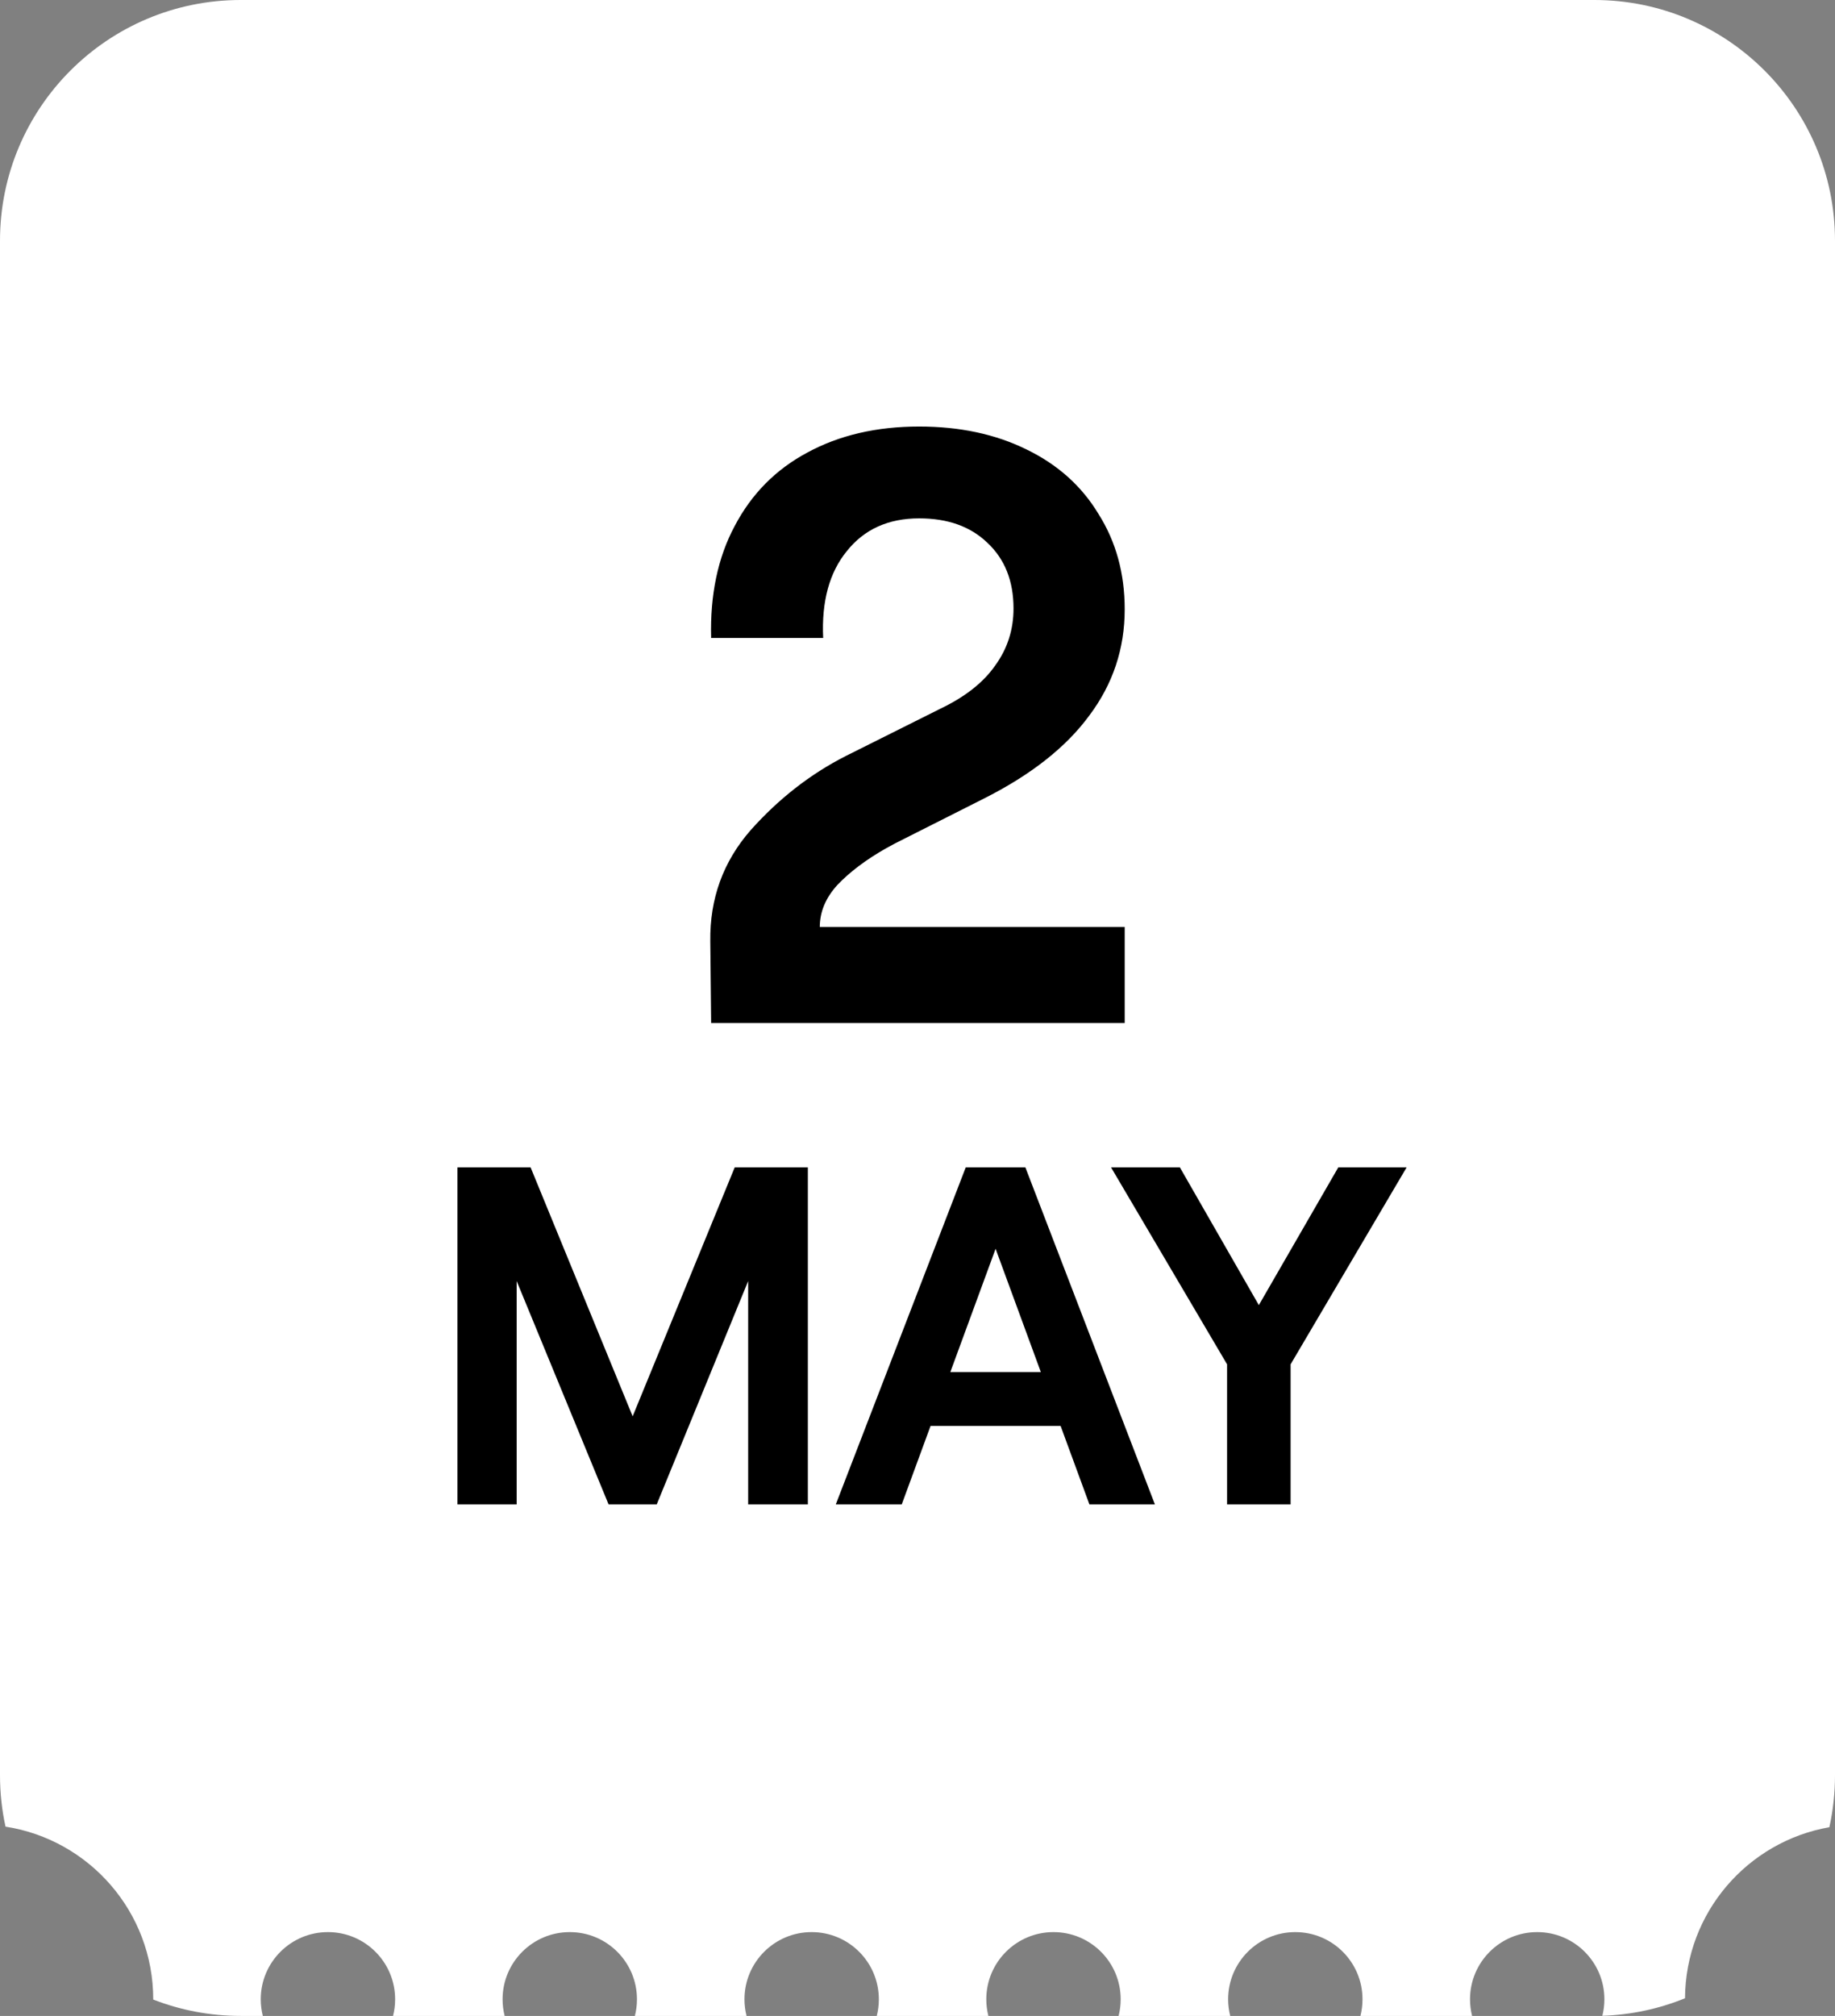 <?xml version="1.0" encoding="UTF-8"?> <svg xmlns="http://www.w3.org/2000/svg" width="61" height="67" viewBox="0 0 61 67" fill="none"><rect x="0" y="0" width="61" height="67" fill="#808080" stroke="none"/><path fill-rule="evenodd" clip-rule="evenodd" d="M0 8C0 3.582 3.582 0 8 0H53C57.418 0 61 3.582 61 8V59C61 59.593 60.935 60.171 60.813 60.728C58.097 61.203 56.03 63.565 56.014 66.413C55.161 66.76 54.236 66.964 53.266 66.996C53.31 66.82 53.334 66.636 53.334 66.447C53.334 65.214 52.334 64.214 51.1 64.214C49.867 64.214 48.867 65.214 48.867 66.447C48.867 66.638 48.891 66.823 48.936 67H45.224C45.269 66.823 45.293 66.638 45.293 66.447C45.293 65.214 44.293 64.214 43.059 64.214C41.826 64.214 40.826 65.214 40.826 66.447C40.826 66.638 40.85 66.823 40.895 67H37.185C37.23 66.823 37.254 66.638 37.254 66.447C37.254 65.214 36.254 64.214 35.02 64.214C33.787 64.214 32.787 65.214 32.787 66.447C32.787 66.638 32.811 66.823 32.856 67H29.146C29.191 66.823 29.215 66.638 29.215 66.447C29.215 65.214 28.215 64.214 26.981 64.214C25.748 64.214 24.748 65.214 24.748 66.447C24.748 66.638 24.772 66.823 24.817 67H21.105C21.15 66.823 21.174 66.638 21.174 66.447C21.174 65.214 20.174 64.214 18.94 64.214C17.707 64.214 16.707 65.214 16.707 66.447C16.707 66.638 16.731 66.823 16.776 67H13.066C13.111 66.823 13.135 66.638 13.135 66.447C13.135 65.214 12.135 64.214 10.901 64.214C9.668 64.214 8.668 65.214 8.668 66.447C8.668 66.638 8.692 66.823 8.737 67H8C6.975 67 5.995 66.807 5.094 66.456L5.094 66.447C5.094 63.545 2.965 61.14 0.183 60.709C0.063 60.159 0 59.587 0 59V8Z" fill="white"></path><path d="M23.64 21.204C23.602 19.767 23.864 18.525 24.424 17.48C24.984 16.416 25.786 15.604 26.832 15.044C27.896 14.465 29.137 14.176 30.556 14.176C31.9 14.176 33.085 14.428 34.112 14.932C35.157 15.436 35.96 16.155 36.52 17.088C37.098 18.003 37.388 19.057 37.388 20.252C37.388 21.559 36.996 22.735 36.212 23.78C35.446 24.825 34.289 25.74 32.74 26.524L29.744 28.036L29.436 28.204C28.782 28.577 28.25 28.979 27.84 29.408C27.448 29.837 27.252 30.304 27.252 30.808H37.388V34H23.64L23.612 31.284C23.593 29.865 24.041 28.633 24.956 27.588C25.889 26.543 26.944 25.721 28.12 25.124L31.256 23.556C32.077 23.164 32.684 22.688 33.076 22.128C33.486 21.568 33.692 20.933 33.692 20.224C33.692 19.309 33.402 18.581 32.824 18.04C32.264 17.499 31.508 17.228 30.556 17.228C29.529 17.228 28.726 17.592 28.148 18.32C27.569 19.029 27.308 19.991 27.364 21.204H23.64Z" fill="black"></path><path d="M15.207 38.8H17.639L21.031 47.072L24.423 38.8H26.855V50H24.871V42.576L21.831 50H20.231L17.175 42.576V50H15.207V38.8ZM30.168 47.392L30.311 45.6H35.88L36.023 47.392H30.168ZM29.976 50H27.784L32.103 38.8H34.087L38.392 50H36.215L33.096 41.504L29.976 50ZM40.791 45.344L36.935 38.8H39.223L41.847 43.376L44.487 38.8H46.759L42.903 45.344V50H40.791V45.344Z" fill="black"></path></svg> 